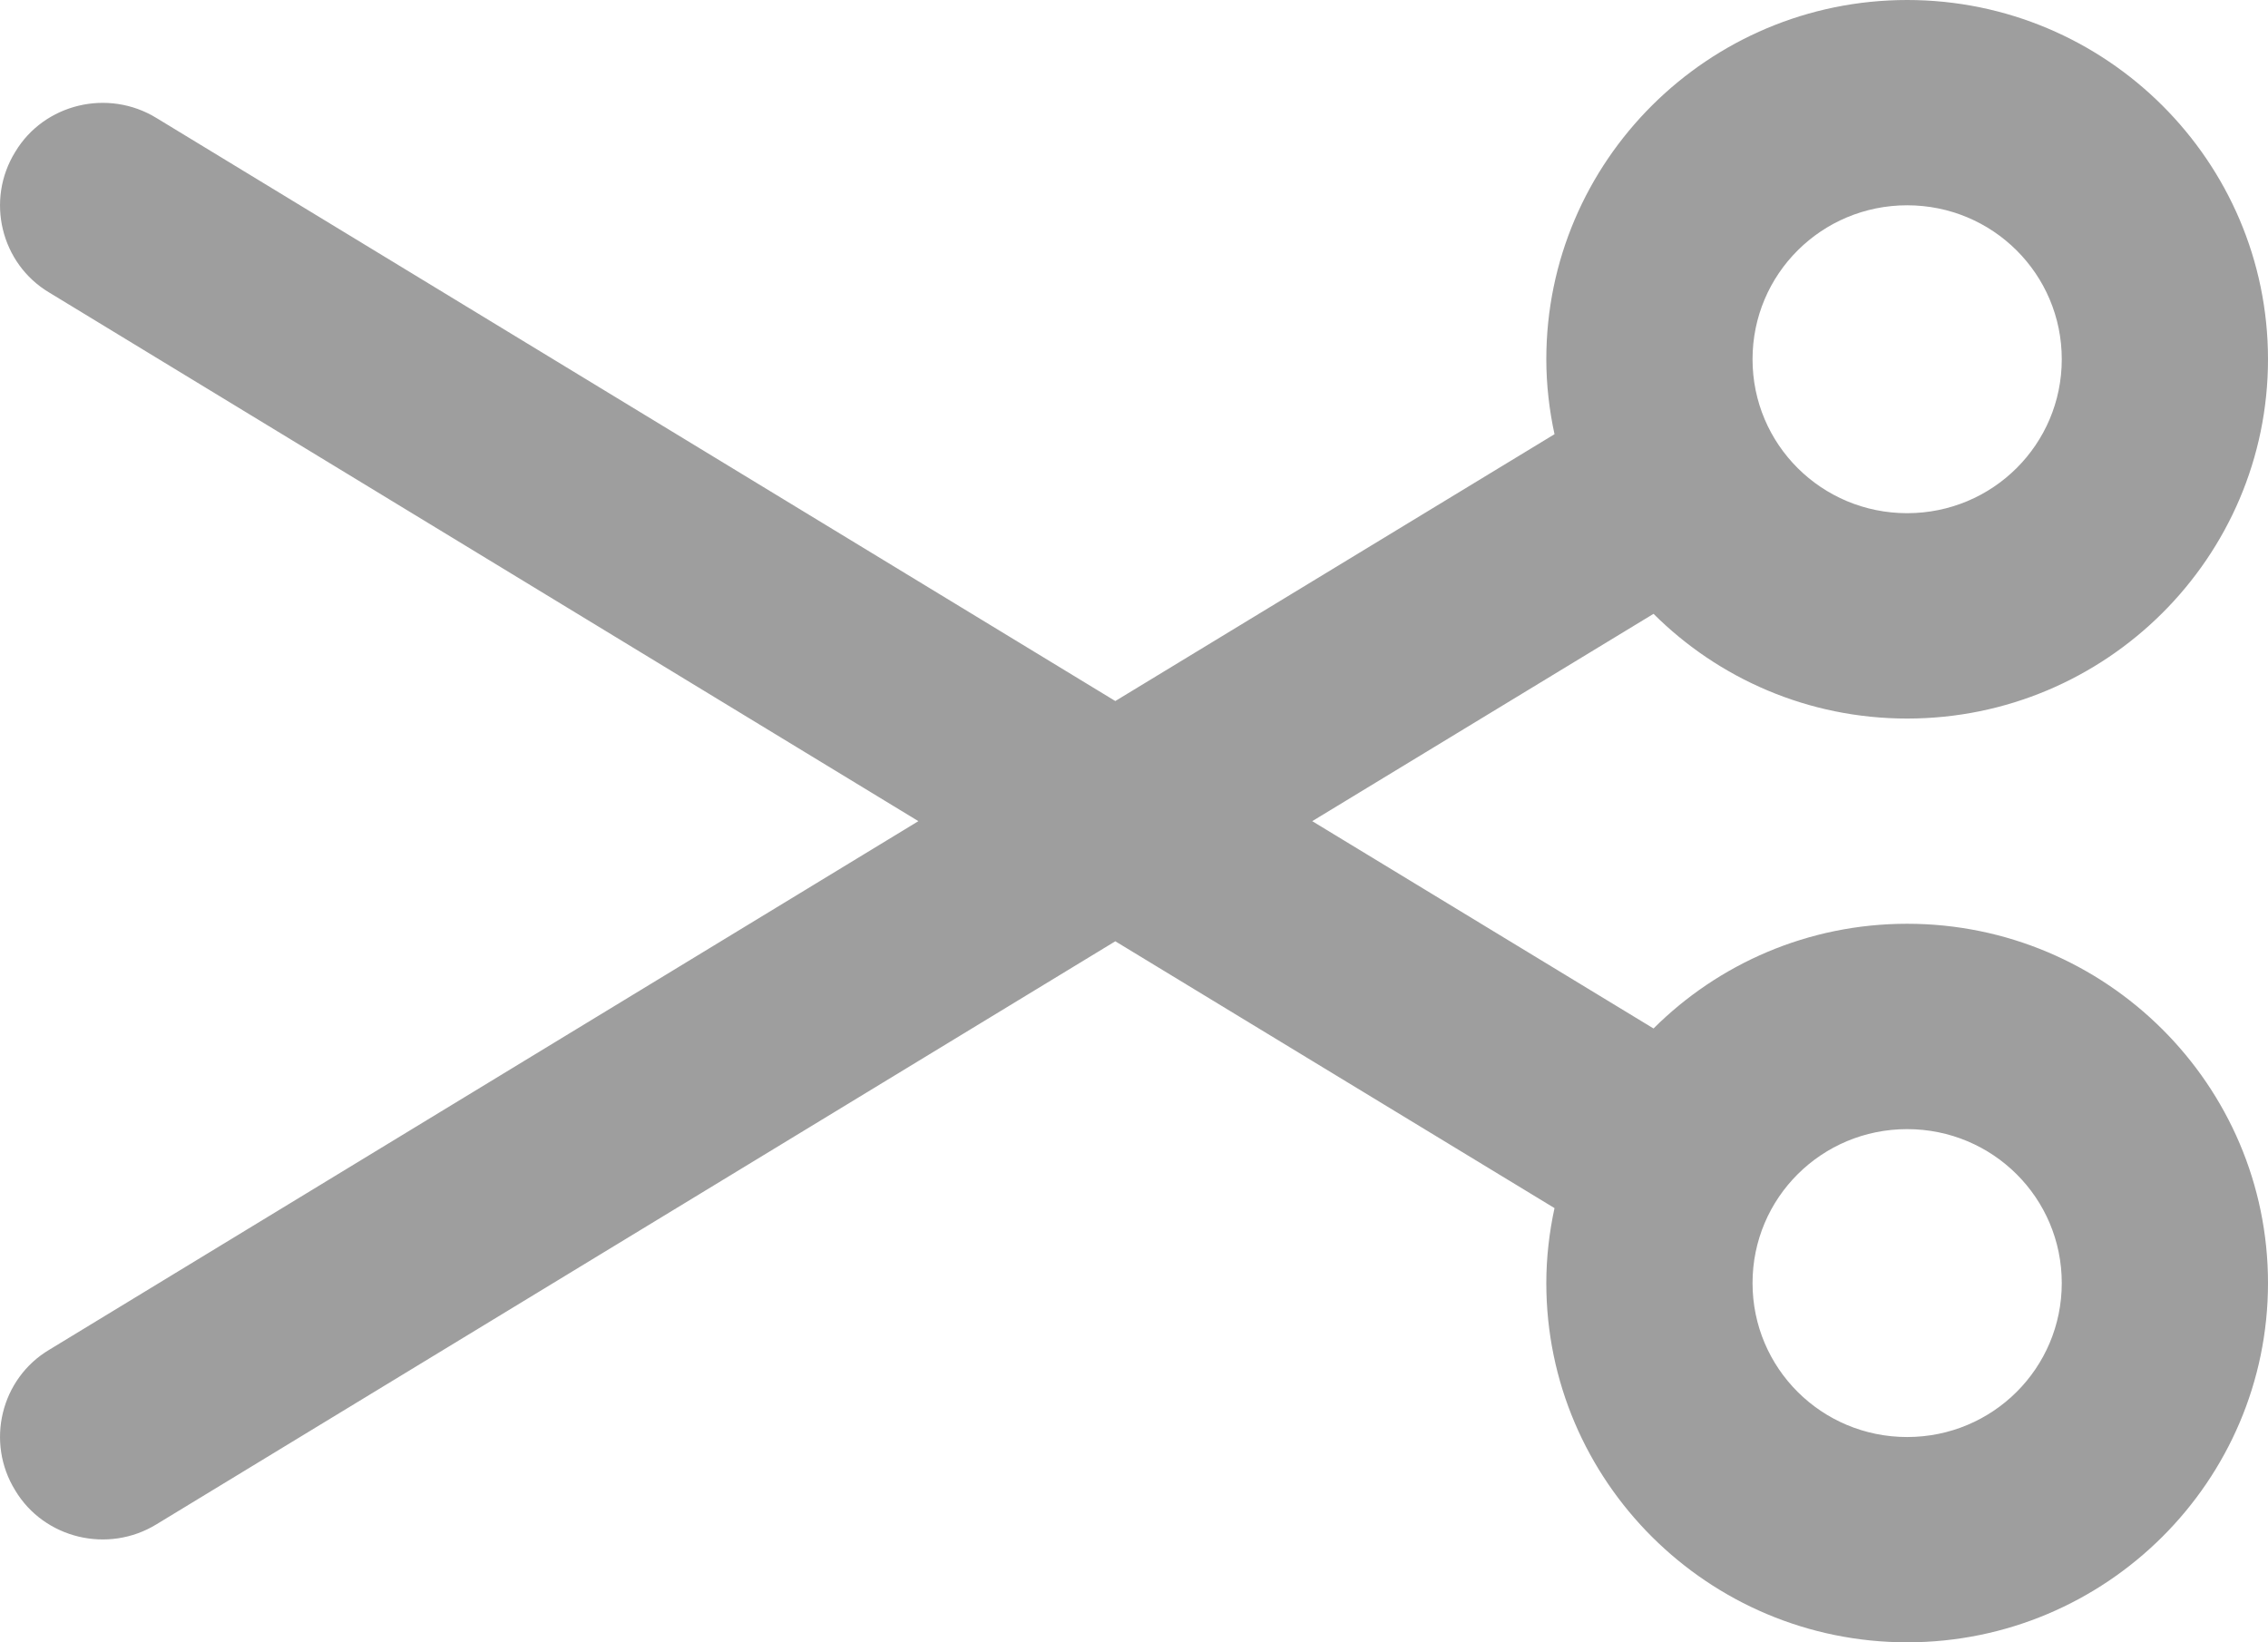 <svg width="29" height="21" viewBox="0 0 29 21" fill="none" xmlns="http://www.w3.org/2000/svg">
<path d="M19.772 4.594C19.772 4.922 19.811 5.25 19.877 5.552L14.261 8.964L2.001 1.509C1.382 1.129 0.564 1.326 0.195 1.942C-0.187 2.559 0.011 3.373 0.63 3.741L11.743 10.5L0.63 17.259C0.011 17.627 -0.187 18.441 0.195 19.058C0.564 19.674 1.382 19.871 2.001 19.491L14.261 12.036L19.877 15.448C19.811 15.75 19.772 16.078 19.772 16.406C19.772 18.939 21.842 21 24.386 21C26.93 21 29 18.939 29 16.406C29 13.873 26.93 11.812 24.386 11.812C23.12 11.812 21.973 12.324 21.143 13.151L16.779 10.5L21.143 7.849C21.973 8.676 23.12 9.188 24.386 9.188C26.93 9.188 29 7.127 29 4.594C29 2.061 26.93 0 24.386 0C21.842 0 19.772 2.061 19.772 4.594ZM26.363 16.406C26.363 17.496 25.48 18.375 24.386 18.375C23.292 18.375 22.409 17.496 22.409 16.406C22.409 15.317 23.292 14.438 24.386 14.438C25.48 14.438 26.363 15.317 26.363 16.406ZM26.363 4.594C26.363 5.683 25.48 6.562 24.386 6.562C23.292 6.562 22.409 5.683 22.409 4.594C22.409 3.504 23.292 2.625 24.386 2.625C25.48 2.625 26.363 3.504 26.363 4.594Z" fill="#9E9E9E"/>
</svg>
